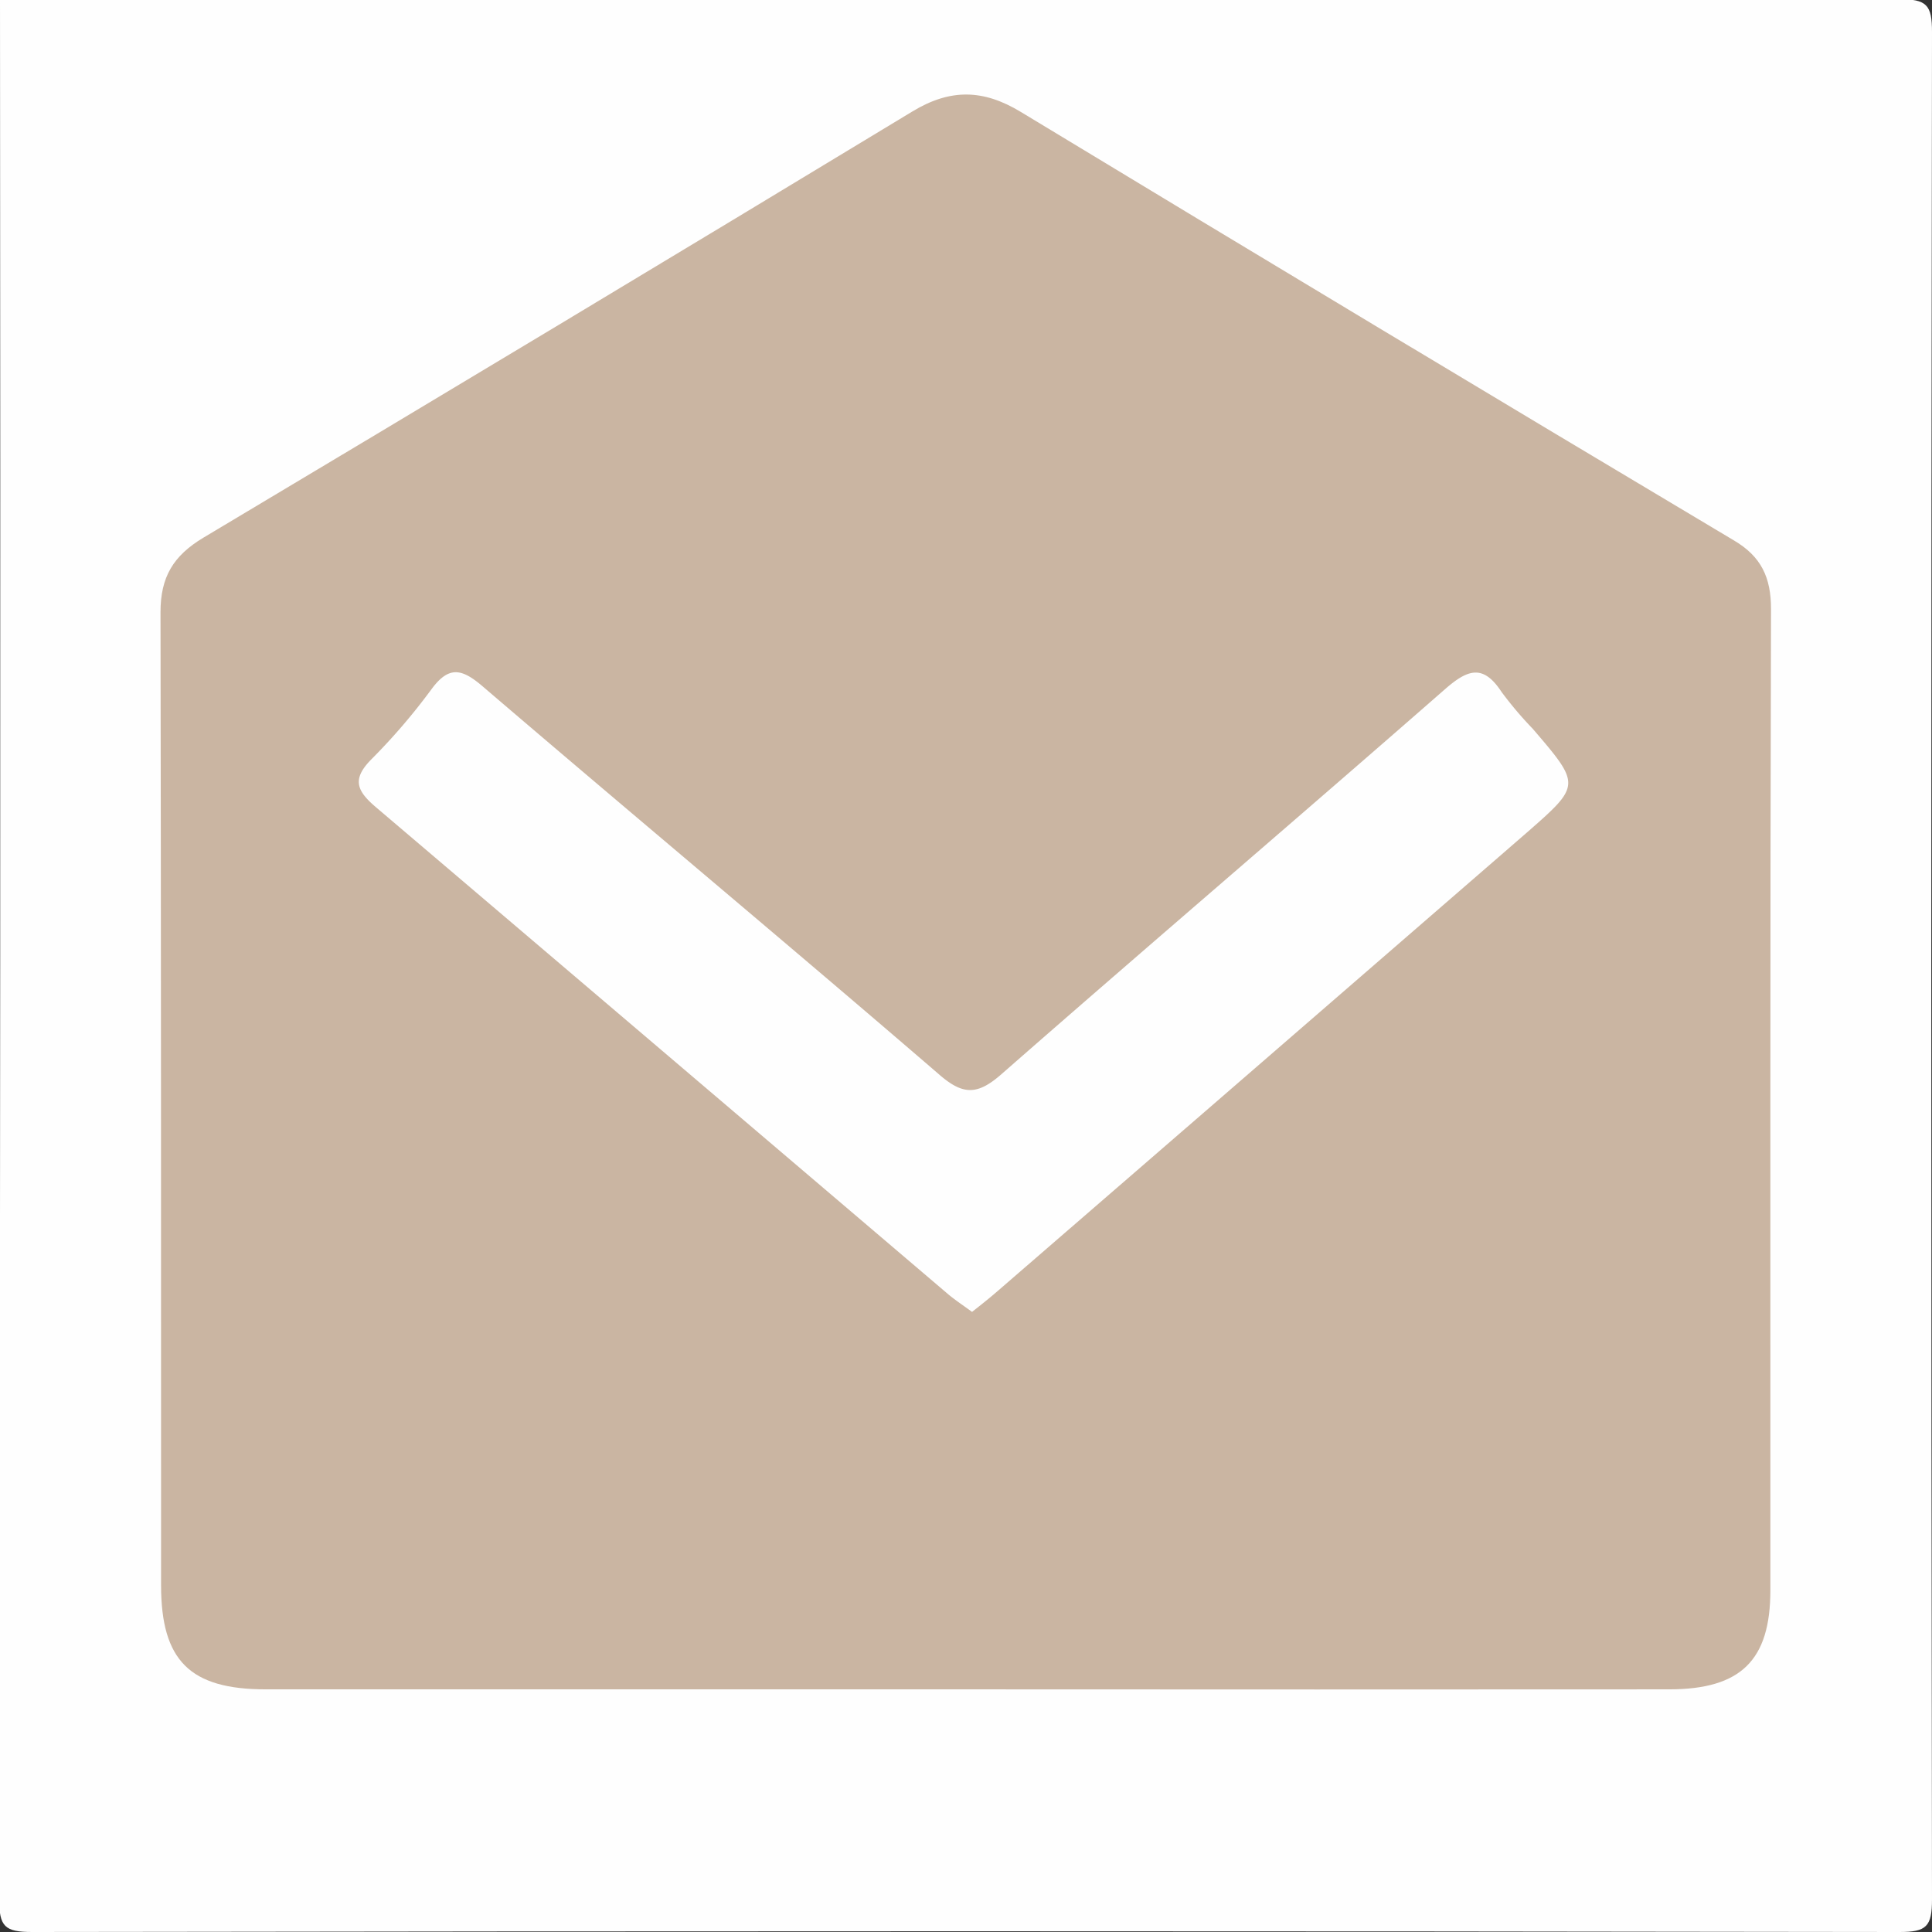 <svg id="Layer_1" data-name="Layer 1" xmlns="http://www.w3.org/2000/svg" viewBox="0 0 239.9 239.9"><rect x="0" y="0" width="239.9" height="239.9" fill="#333333" stroke="none"/><defs><style>.cls-1{fill:#fefefe;}.cls-2{fill:#cab5a2;}</style></defs><path class="cls-1" d="M0,0Q117.9,0,235.81-.1c3.42,0,4.1.68,4.09,4.1q-.18,115.91,0,231.81c0,3.42-.67,4.1-4.09,4.09Q119.9,239.72,4,239.9c-3.42,0-4.1-.67-4.1-4.09Q.1,117.91,0,0Z"/><path class="cls-2" d="M119.83,209.77H33c-9.41,0-13-3.56-13-12.93,0-40.27,0-80.55-.07-120.82,0-4.37,1.58-7,5.3-9.24q44.13-26.33,88.08-52.95c4.68-2.83,8.77-2.77,13.45.07q44.16,26.74,88.52,53.19c3.41,2,4.64,4.61,4.63,8.56-.12,40.61-.07,81.21-.08,121.82,0,8.69-3.66,12.29-12.55,12.3Q163.52,209.8,119.83,209.77Z"/><path class="cls-1" d="M120.7,162.9c-1.06-.78-2-1.4-2.89-2.13q-35.55-30.28-71.12-60.53c-2.43-2.06-3-3.5-.58-5.95a76.6,76.6,0,0,0,7.47-8.71c2.14-2.9,3.73-2.59,6.32-.38,18.84,16.13,37.89,32,56.69,48.2,3,2.62,4.79,2.6,7.8-.05,18.26-16,36.77-31.78,55.06-47.79,2.83-2.47,4.73-3.1,7,.36a46.32,46.32,0,0,0,3.87,4.57c6,7,6,7-.76,12.92q-32.82,28.47-65.68,56.9C122.89,161.17,121.85,162,120.7,162.9Z"/></svg>